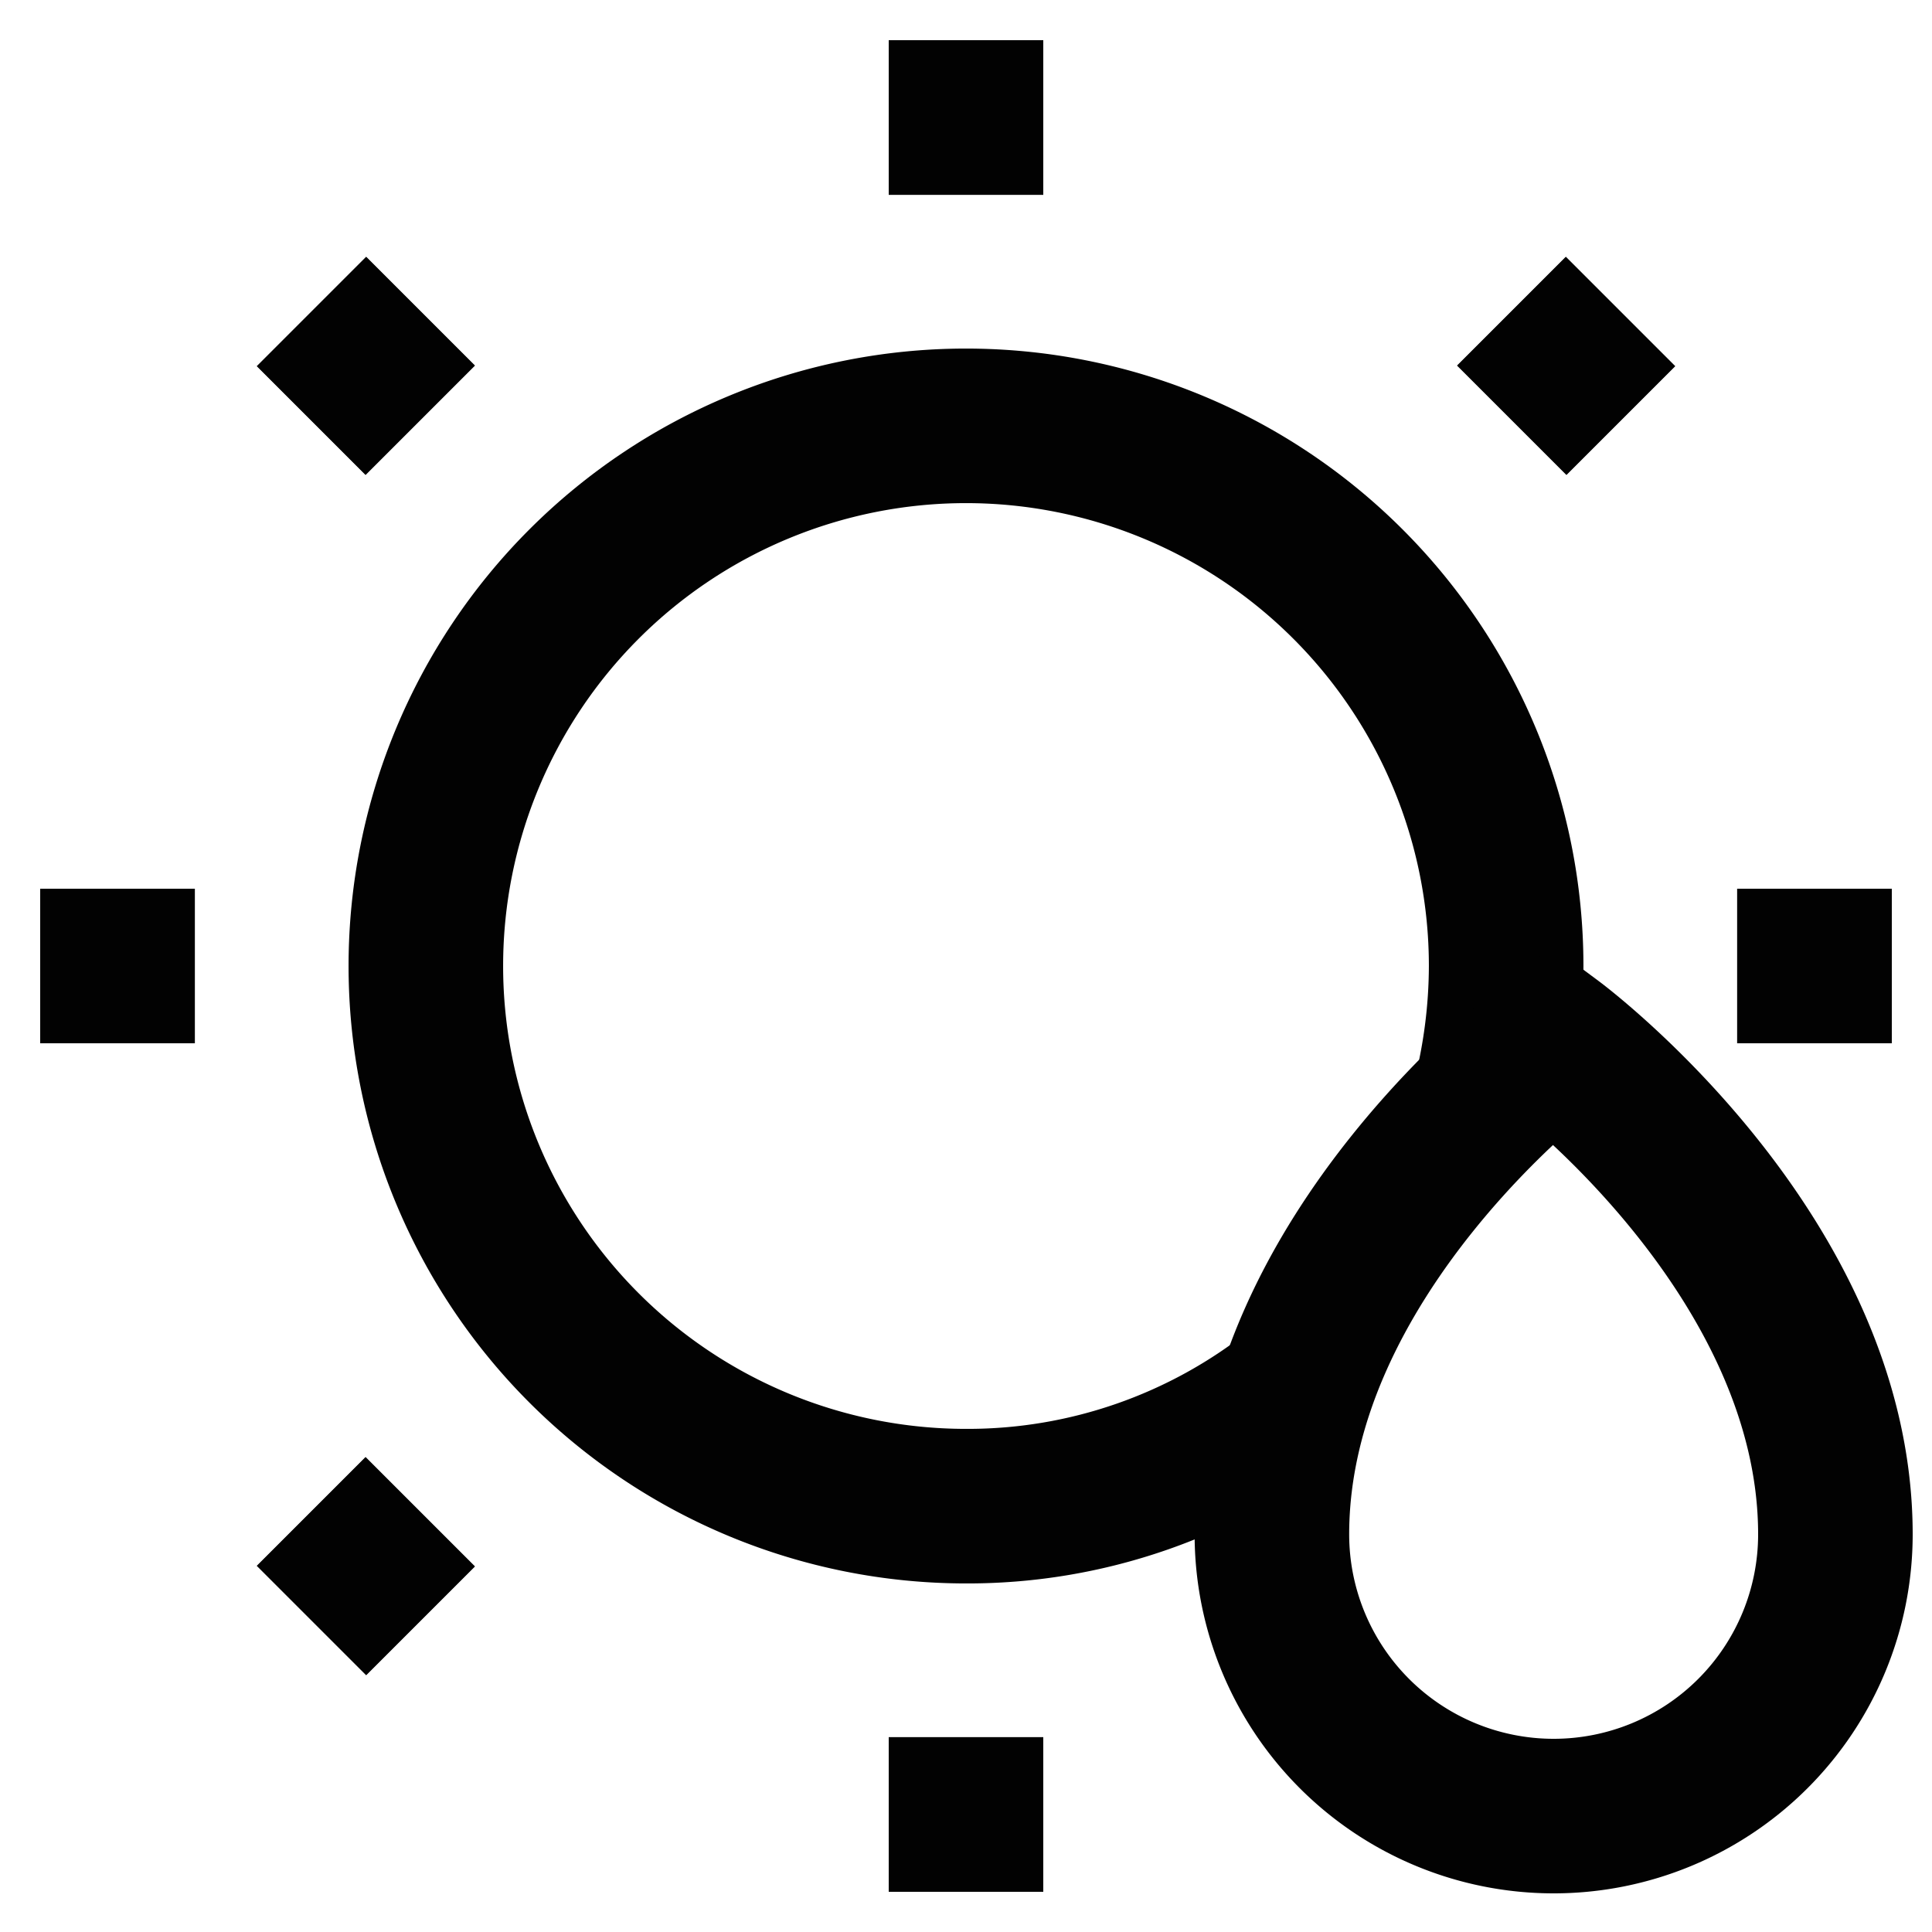 <?xml version="1.0" encoding="utf-8"?><!-- Скачано с сайта svg4.ru / Downloaded from svg4.ru -->
<svg width="800px" height="800px" viewBox="0 0 24 24" id="Layer_1" data-name="Layer 1" xmlns="http://www.w3.org/2000/svg"><defs><style>.cls-1{fill:none;stroke:#020202;stroke-miterlimit:10;stroke-width:1.92px;}</style></defs><line class="cls-1" x1="12" y1="0.5" x2="12" y2="2.42"/><line class="cls-1" x1="12" y1="21.58" x2="12" y2="23.5"/><line class="cls-1" x1="23.5" y1="12" x2="21.58" y2="12"/><line class="cls-1" x1="2.42" y1="12" x2="0.5" y2="12"/><line class="cls-1" x1="12" y1="0.5" x2="12" y2="2.42"/><line class="cls-1" x1="12" y1="21.58" x2="12" y2="23.5"/><line class="cls-1" x1="23.5" y1="12" x2="21.58" y2="12"/><line class="cls-1" x1="2.42" y1="12" x2="0.5" y2="12"/><line class="cls-1" x1="20.13" y1="3.87" x2="18.78" y2="5.22"/><line class="cls-1" x1="5.22" y1="18.78" x2="3.87" y2="20.13"/><line class="cls-1" x1="5.22" y1="5.22" x2="3.87" y2="3.87"/><line class="cls-1" x1="20.13" y1="3.87" x2="18.78" y2="5.22"/><line class="cls-1" x1="5.22" y1="18.78" x2="3.87" y2="20.13"/><line class="cls-1" x1="5.22" y1="5.22" x2="3.87" y2="3.87"/><path class="cls-1" d="M18.49,13.7a6.83,6.83,0,0,0,.22-1.7A6.71,6.71,0,1,0,12,18.71a6.58,6.58,0,0,0,4.13-1.44"/><path class="cls-1" d="M22.8,19.06a3.49,3.49,0,0,1-7,0c0-3.49,3.49-6.1,3.49-6.1S22.8,15.57,22.8,19.06Z"/></svg>